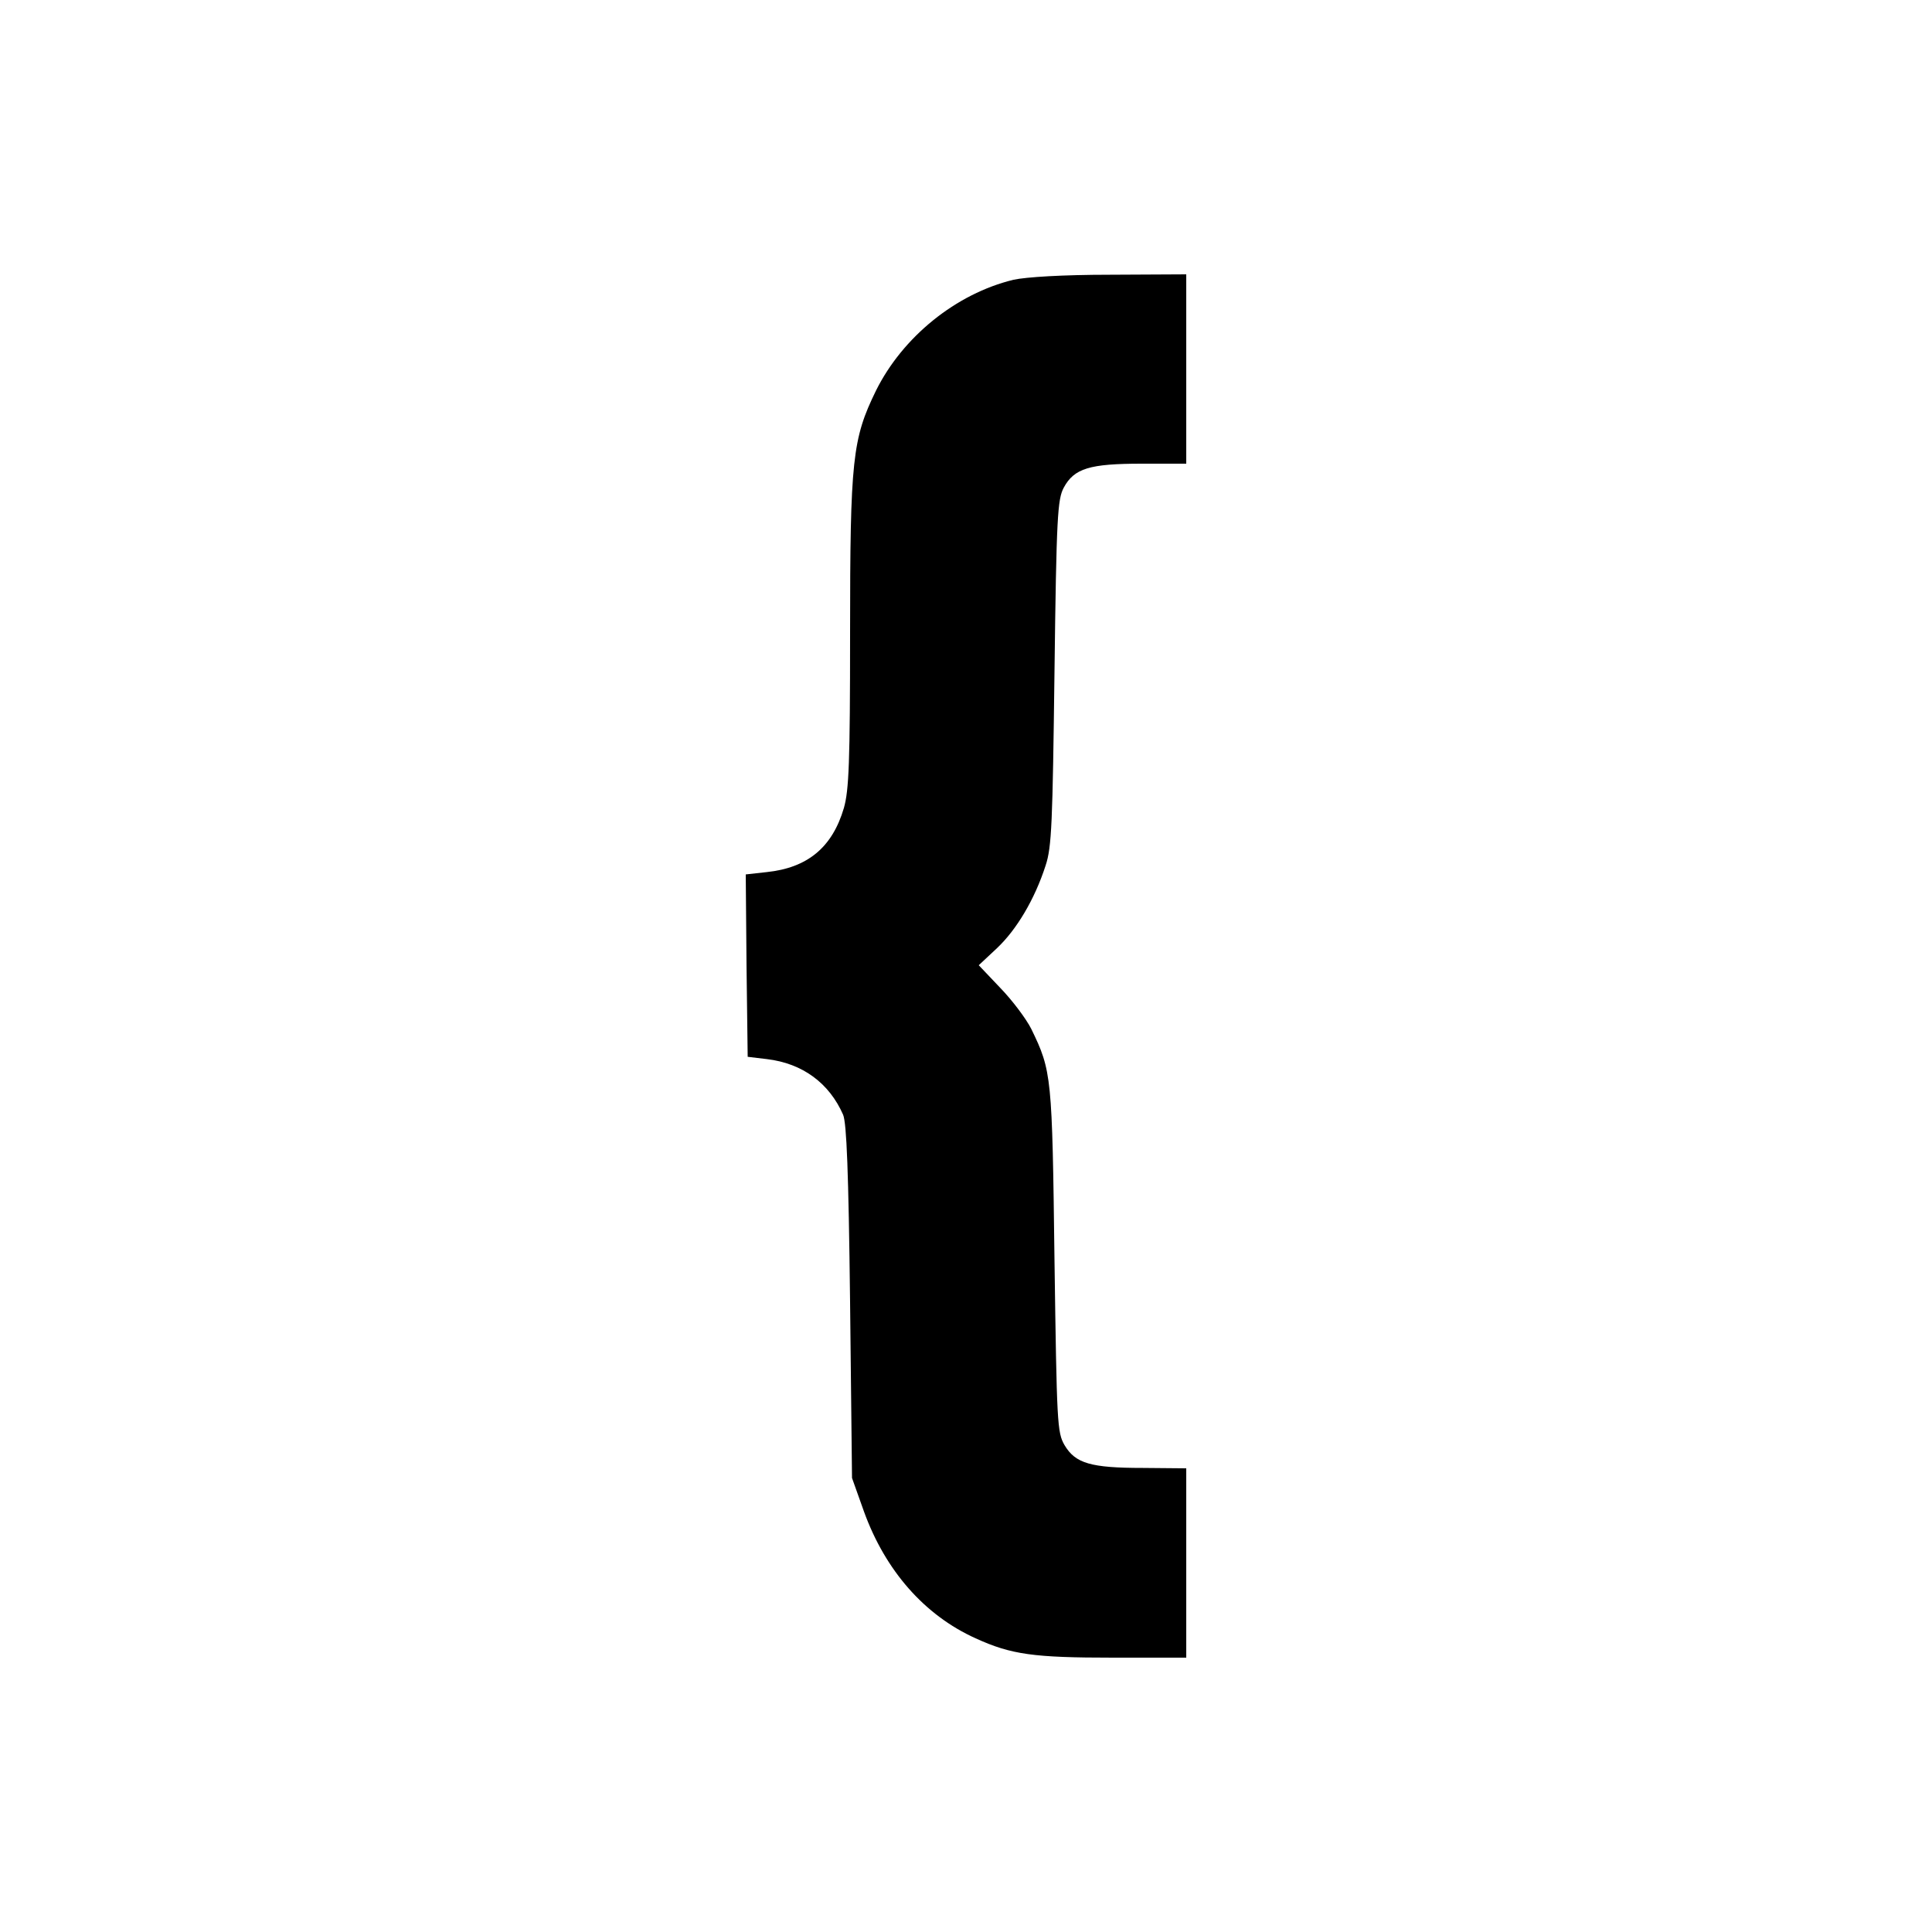 <svg height="500pt" preserveAspectRatio="xMidYMid meet" viewBox="0 0 500 500" width="500pt" xmlns="http://www.w3.org/2000/svg"><path d="m2623 4276c-149-36-287-148-356-287-61-125-67-177-67-628 0-335-3-406-16-452-30-102-94-155-200-166l-54-6 2-236 3-236 50-6c92-11 161-62 197-144 9-22 14-145 18-485l5-455 31-87c55-152 156-268 289-328 92-42 150-50 355-50h190v245 245l-112 1c-136 0-175 12-203 59-19 33-20 55-26 480-6 475-7 488-60 597-13 26-49 74-80 106l-56 59 47 44c51 48 98 127 126 214 16 48 18 110 23 500 5 405 8 448 24 478 27 50 67 62 202 62h115v245 245l-197-1c-123 0-218-6-250-13z" transform="matrix(.1 0 0 -.1 0 500)"/></svg>
